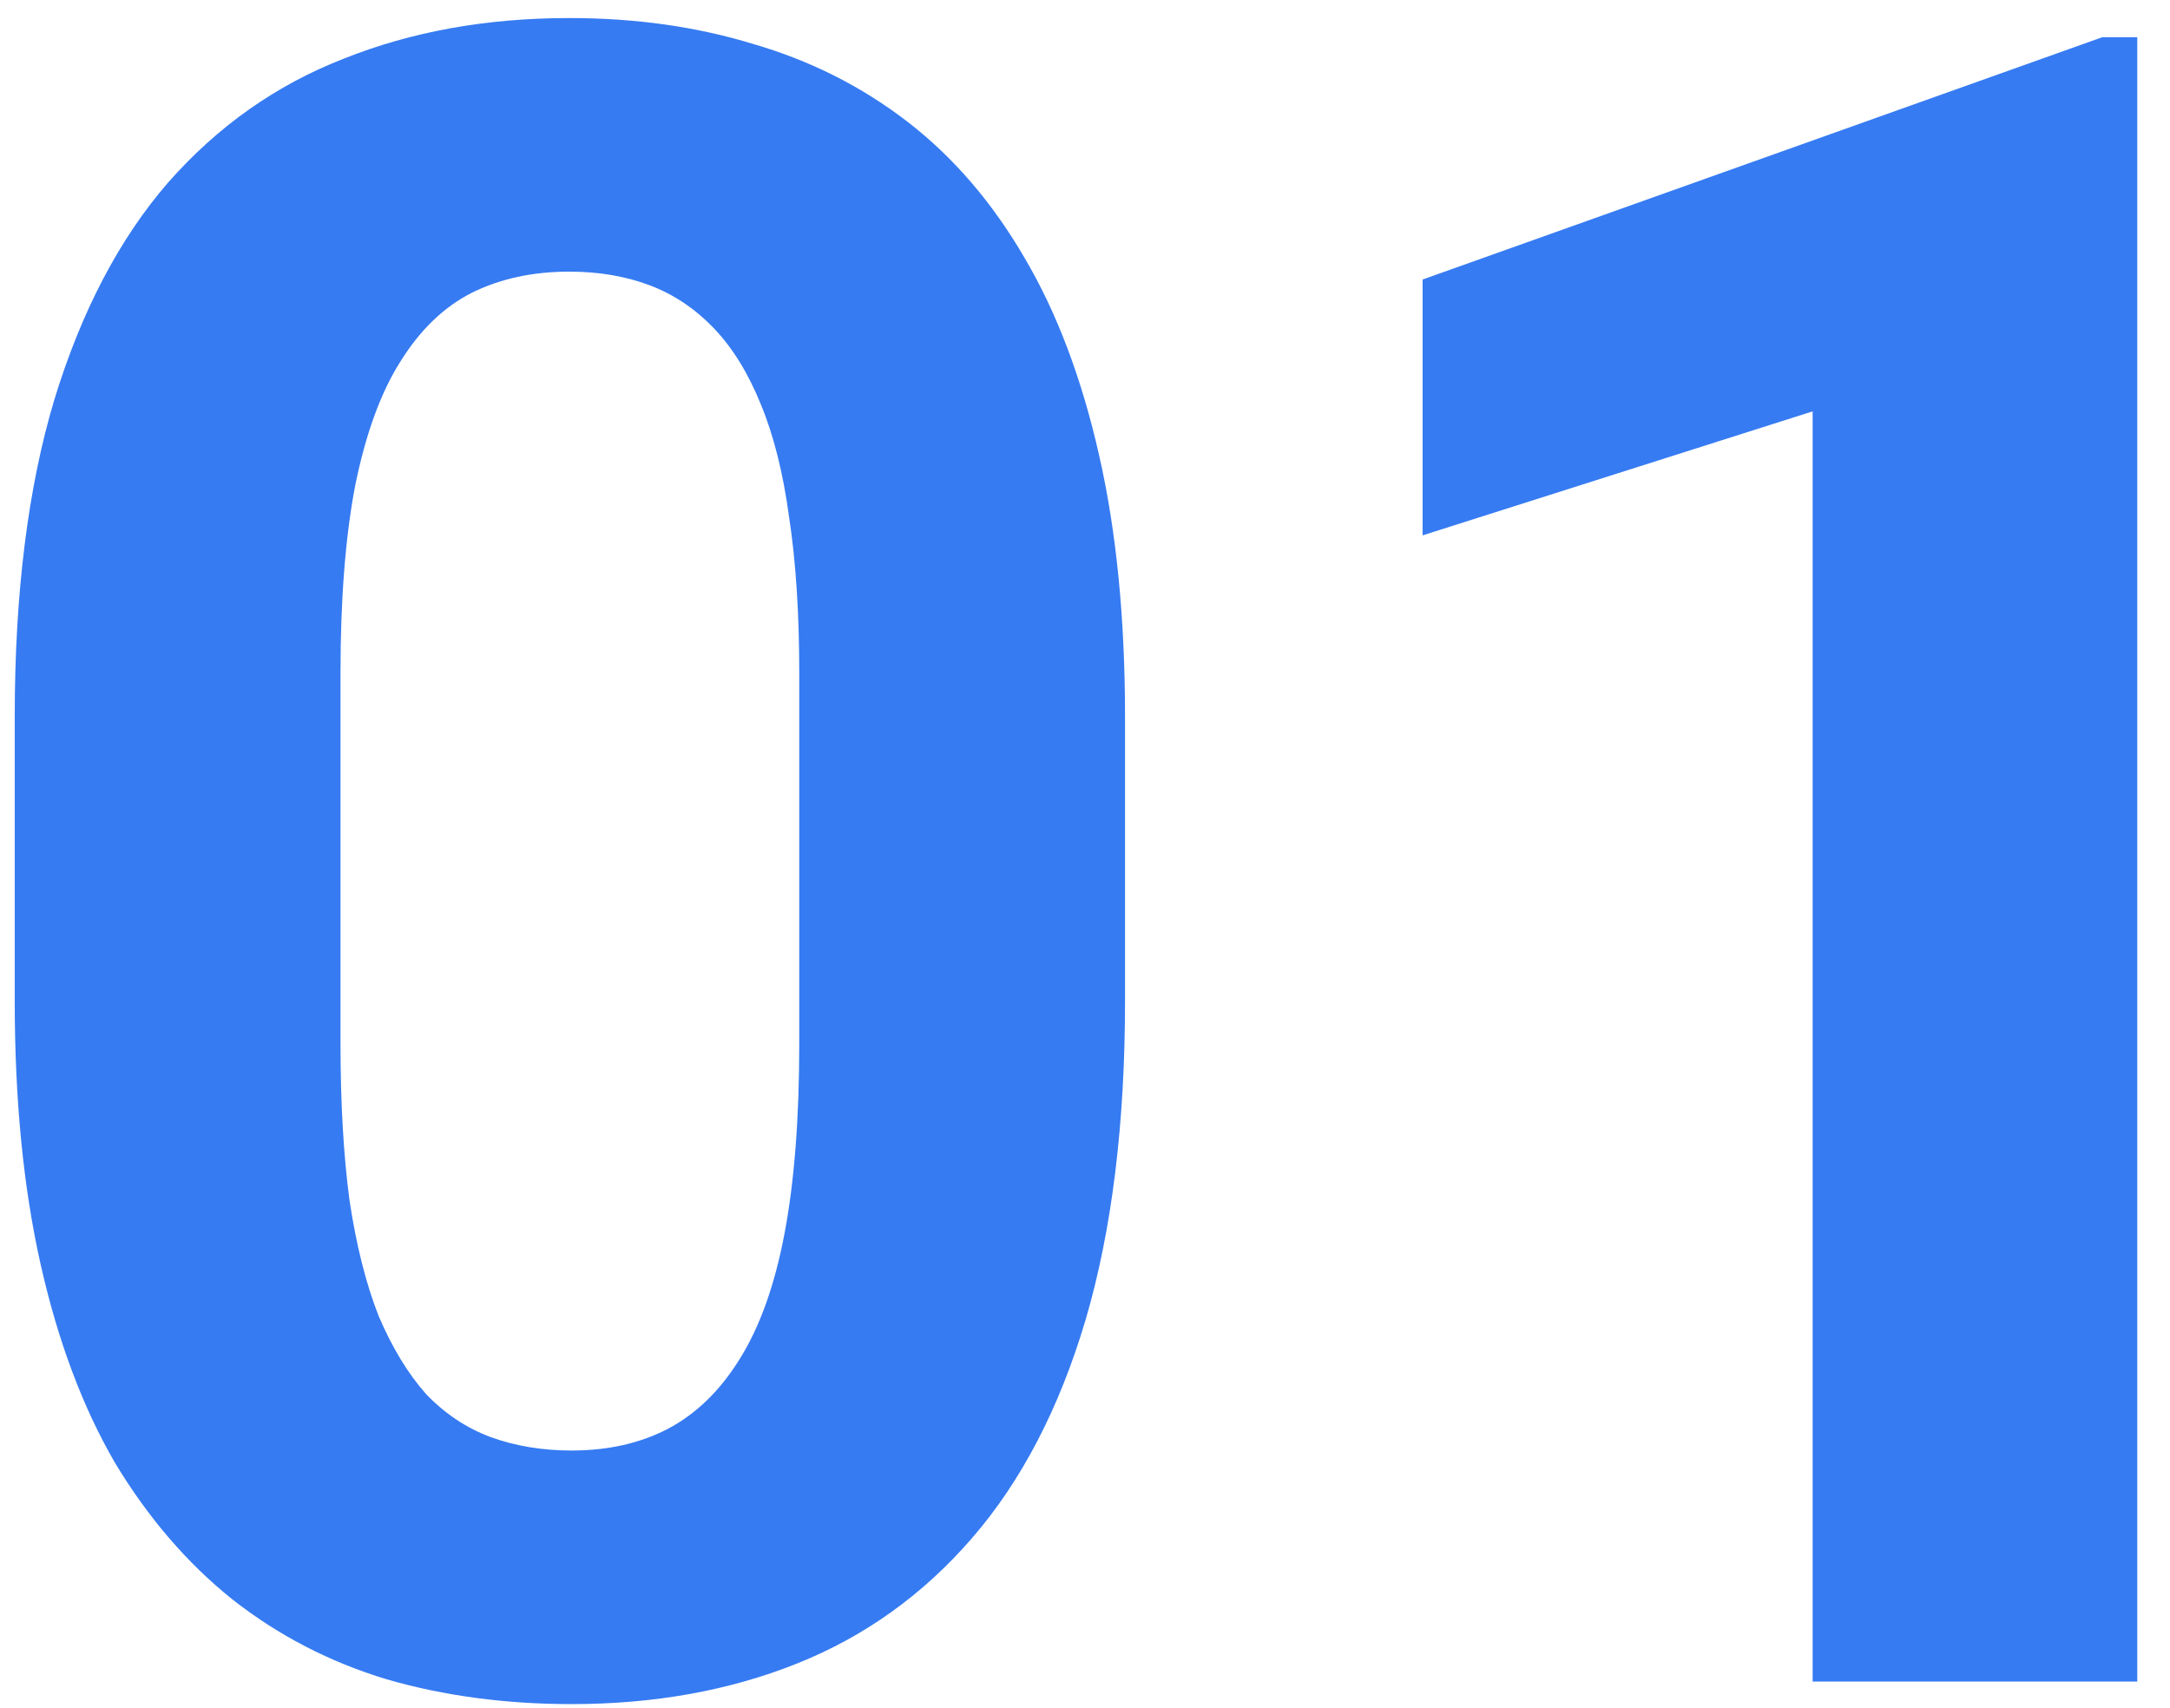 <?xml version="1.0" encoding="UTF-8"?>
<svg xmlns="http://www.w3.org/2000/svg" width="47" height="37" viewBox="0 0 47 37" fill="none">
  <path d="M24.367 15.528V21.68C24.367 24.349 24.082 26.652 23.513 28.589C22.943 30.51 22.121 32.089 21.047 33.325C19.989 34.546 18.727 35.45 17.263 36.035C15.798 36.621 14.17 36.914 12.38 36.914C10.948 36.914 9.613 36.735 8.376 36.377C7.139 36.003 6.024 35.425 5.031 34.644C4.055 33.862 3.208 32.878 2.492 31.69C1.792 30.485 1.255 29.053 0.881 27.393C0.507 25.733 0.319 23.828 0.319 21.68V15.528C0.319 12.858 0.604 10.572 1.174 8.667C1.76 6.747 2.582 5.176 3.64 3.955C4.714 2.735 5.983 1.839 7.448 1.27C8.913 0.684 10.541 0.391 12.331 0.391C13.763 0.391 15.09 0.578 16.311 0.952C17.547 1.31 18.662 1.872 19.655 2.637C20.648 3.402 21.494 4.387 22.194 5.591C22.894 6.779 23.431 8.203 23.806 9.864C24.18 11.507 24.367 13.395 24.367 15.528ZM17.311 22.608V14.575C17.311 13.29 17.238 12.167 17.092 11.206C16.962 10.246 16.758 9.432 16.481 8.765C16.205 8.081 15.863 7.528 15.456 7.105C15.049 6.682 14.585 6.372 14.065 6.177C13.544 5.982 12.966 5.884 12.331 5.884C11.534 5.884 10.825 6.039 10.207 6.348C9.605 6.657 9.092 7.154 8.669 7.837C8.246 8.504 7.92 9.4 7.692 10.523C7.481 11.63 7.375 12.98 7.375 14.575V22.608C7.375 23.893 7.44 25.025 7.57 26.001C7.717 26.978 7.928 27.816 8.205 28.516C8.498 29.2 8.84 29.761 9.23 30.2C9.637 30.624 10.101 30.933 10.622 31.128C11.159 31.323 11.745 31.421 12.38 31.421C13.161 31.421 13.853 31.267 14.455 30.957C15.074 30.632 15.594 30.127 16.018 29.444C16.457 28.744 16.783 27.832 16.994 26.709C17.206 25.586 17.311 24.219 17.311 22.608ZM46.291 0.806V36.426H39.26V8.911L30.812 11.597V6.055L45.534 0.806H46.291Z" fill="#367BF2"></path>
</svg>
